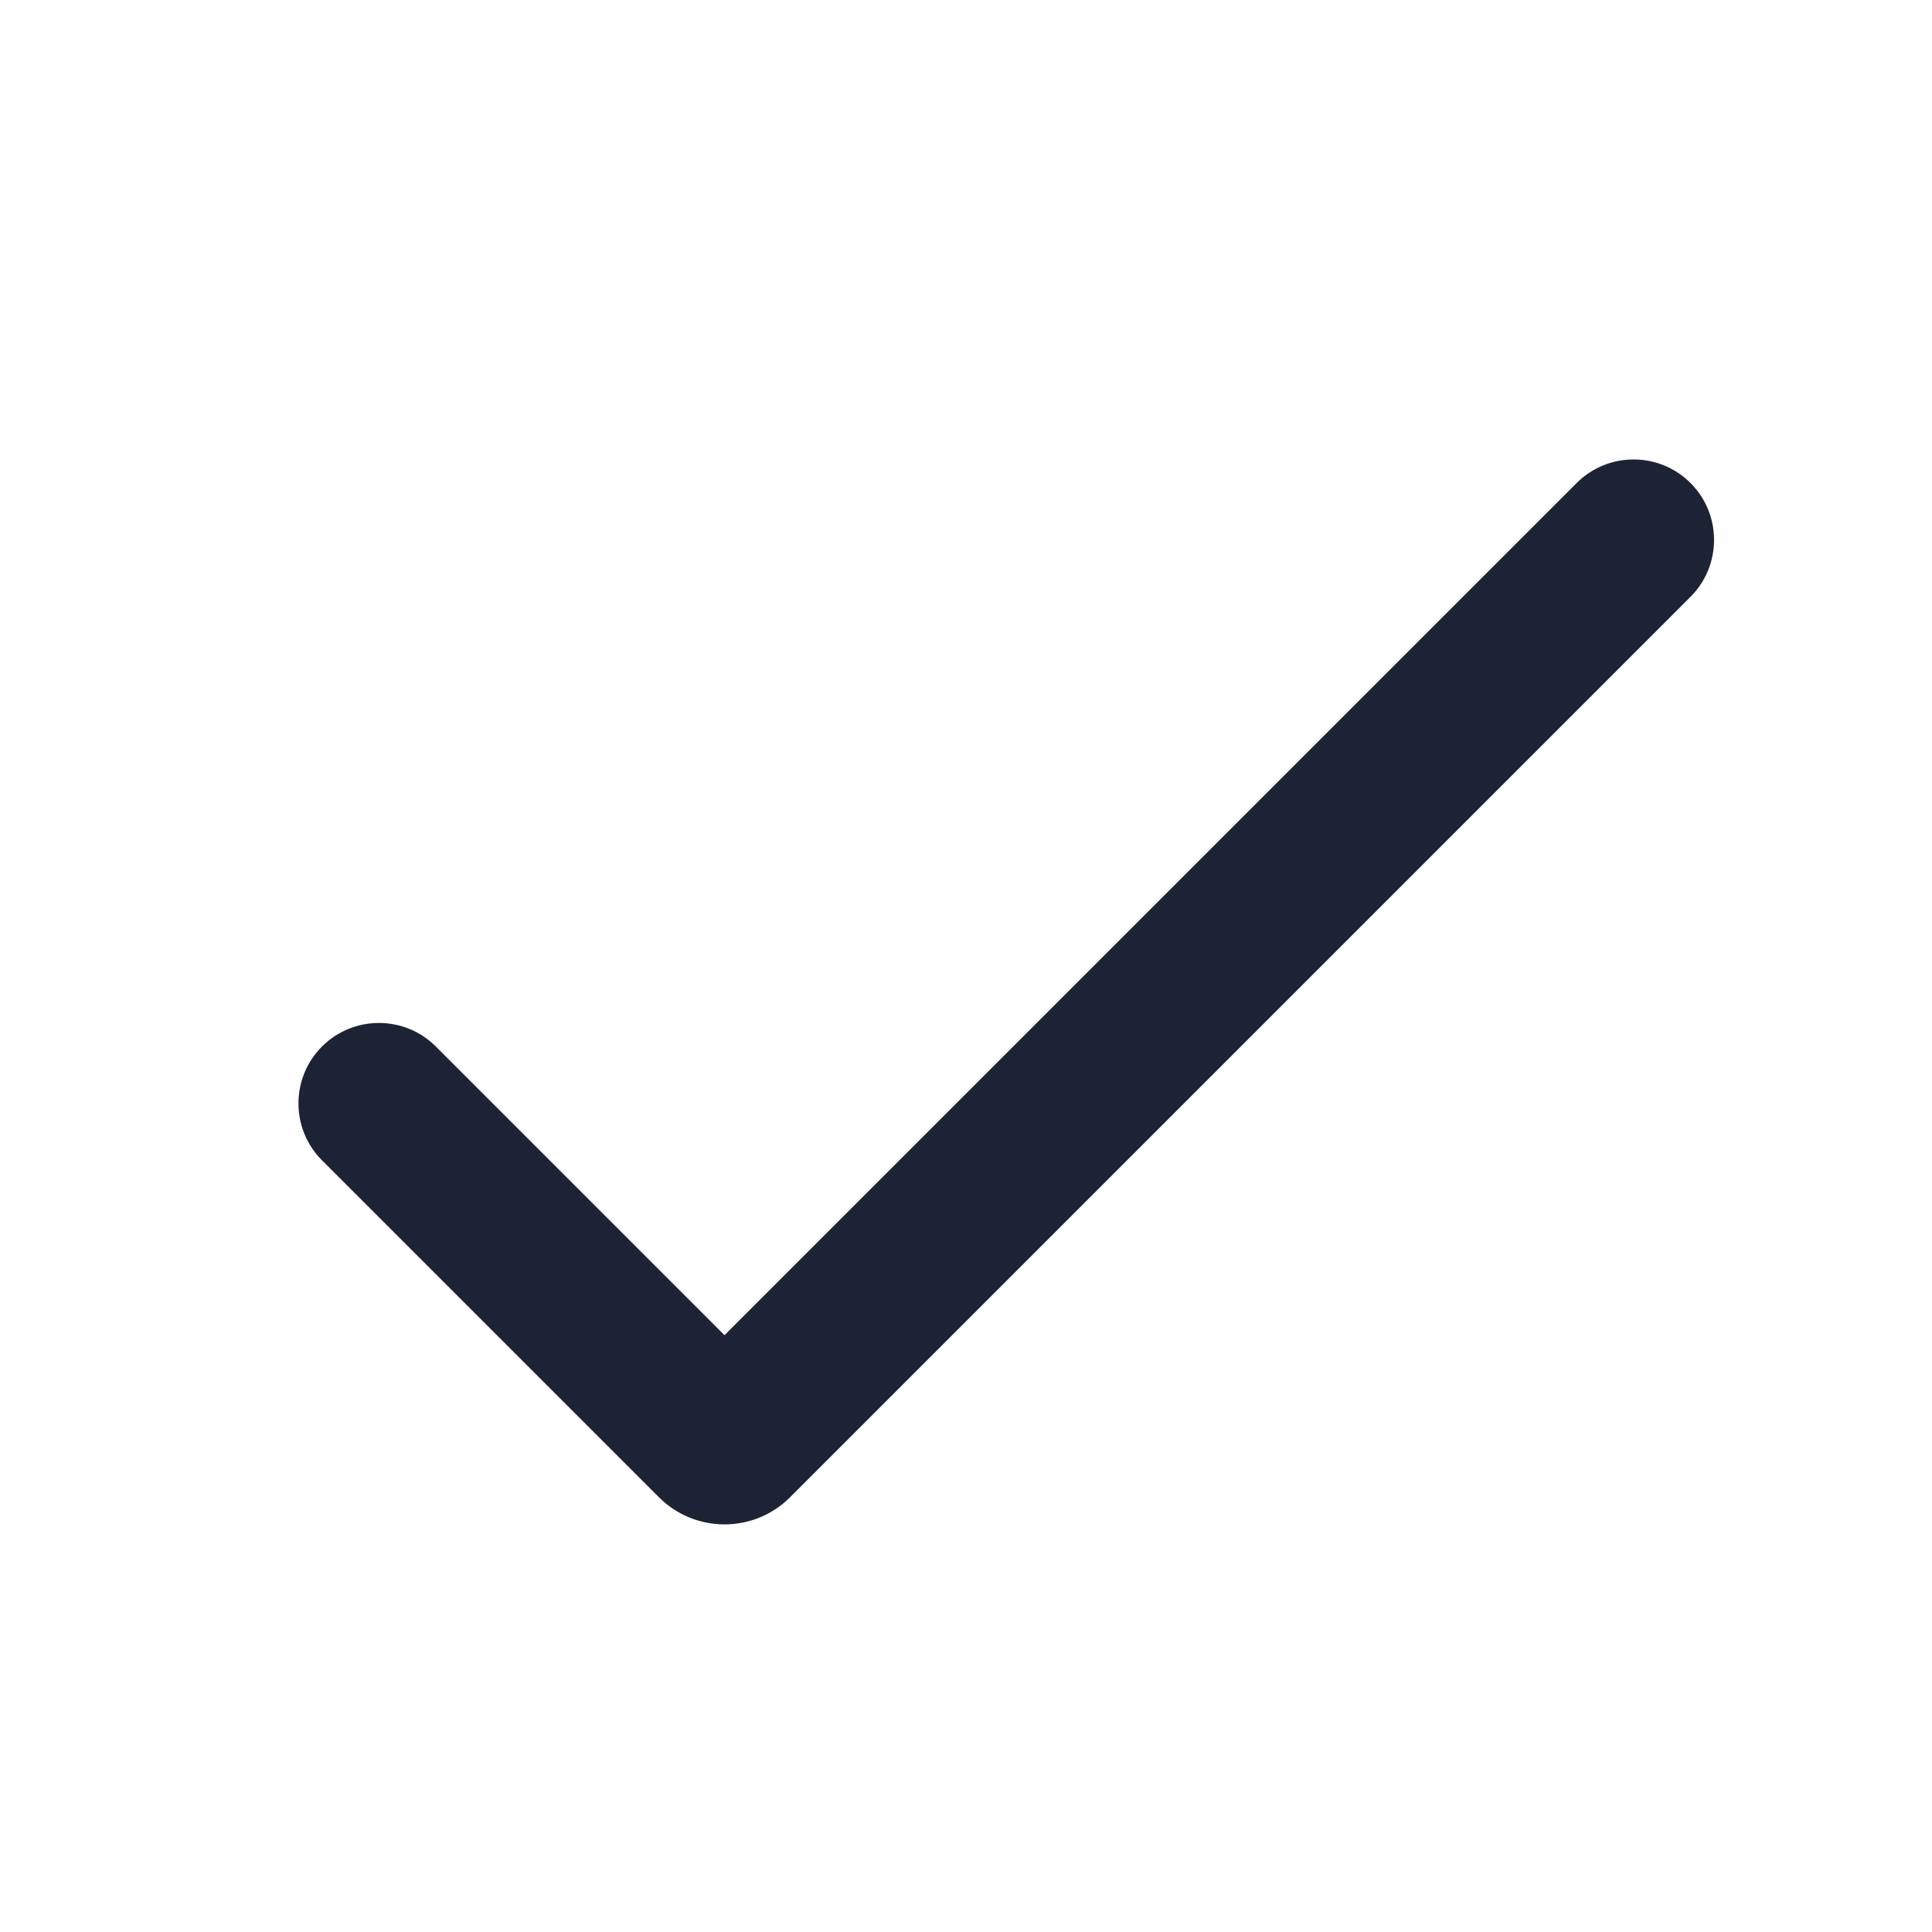 <svg width="24" height="24" viewBox="0 0 24 24" fill="none" xmlns="http://www.w3.org/2000/svg">
<path d="M21 6C20.61 5.61 19.976 5.61 19.586 6L9 16.586L5.414 13C5.024 12.61 4.39 12.61 4 13C3.61 13.39 3.61 14.024 4 14.414L8.185 18.599C8.635 19.049 9.365 19.049 9.815 18.599L21 7.414C21.39 7.024 21.39 6.39 21 6Z" fill="#1C2335"/>
</svg>
